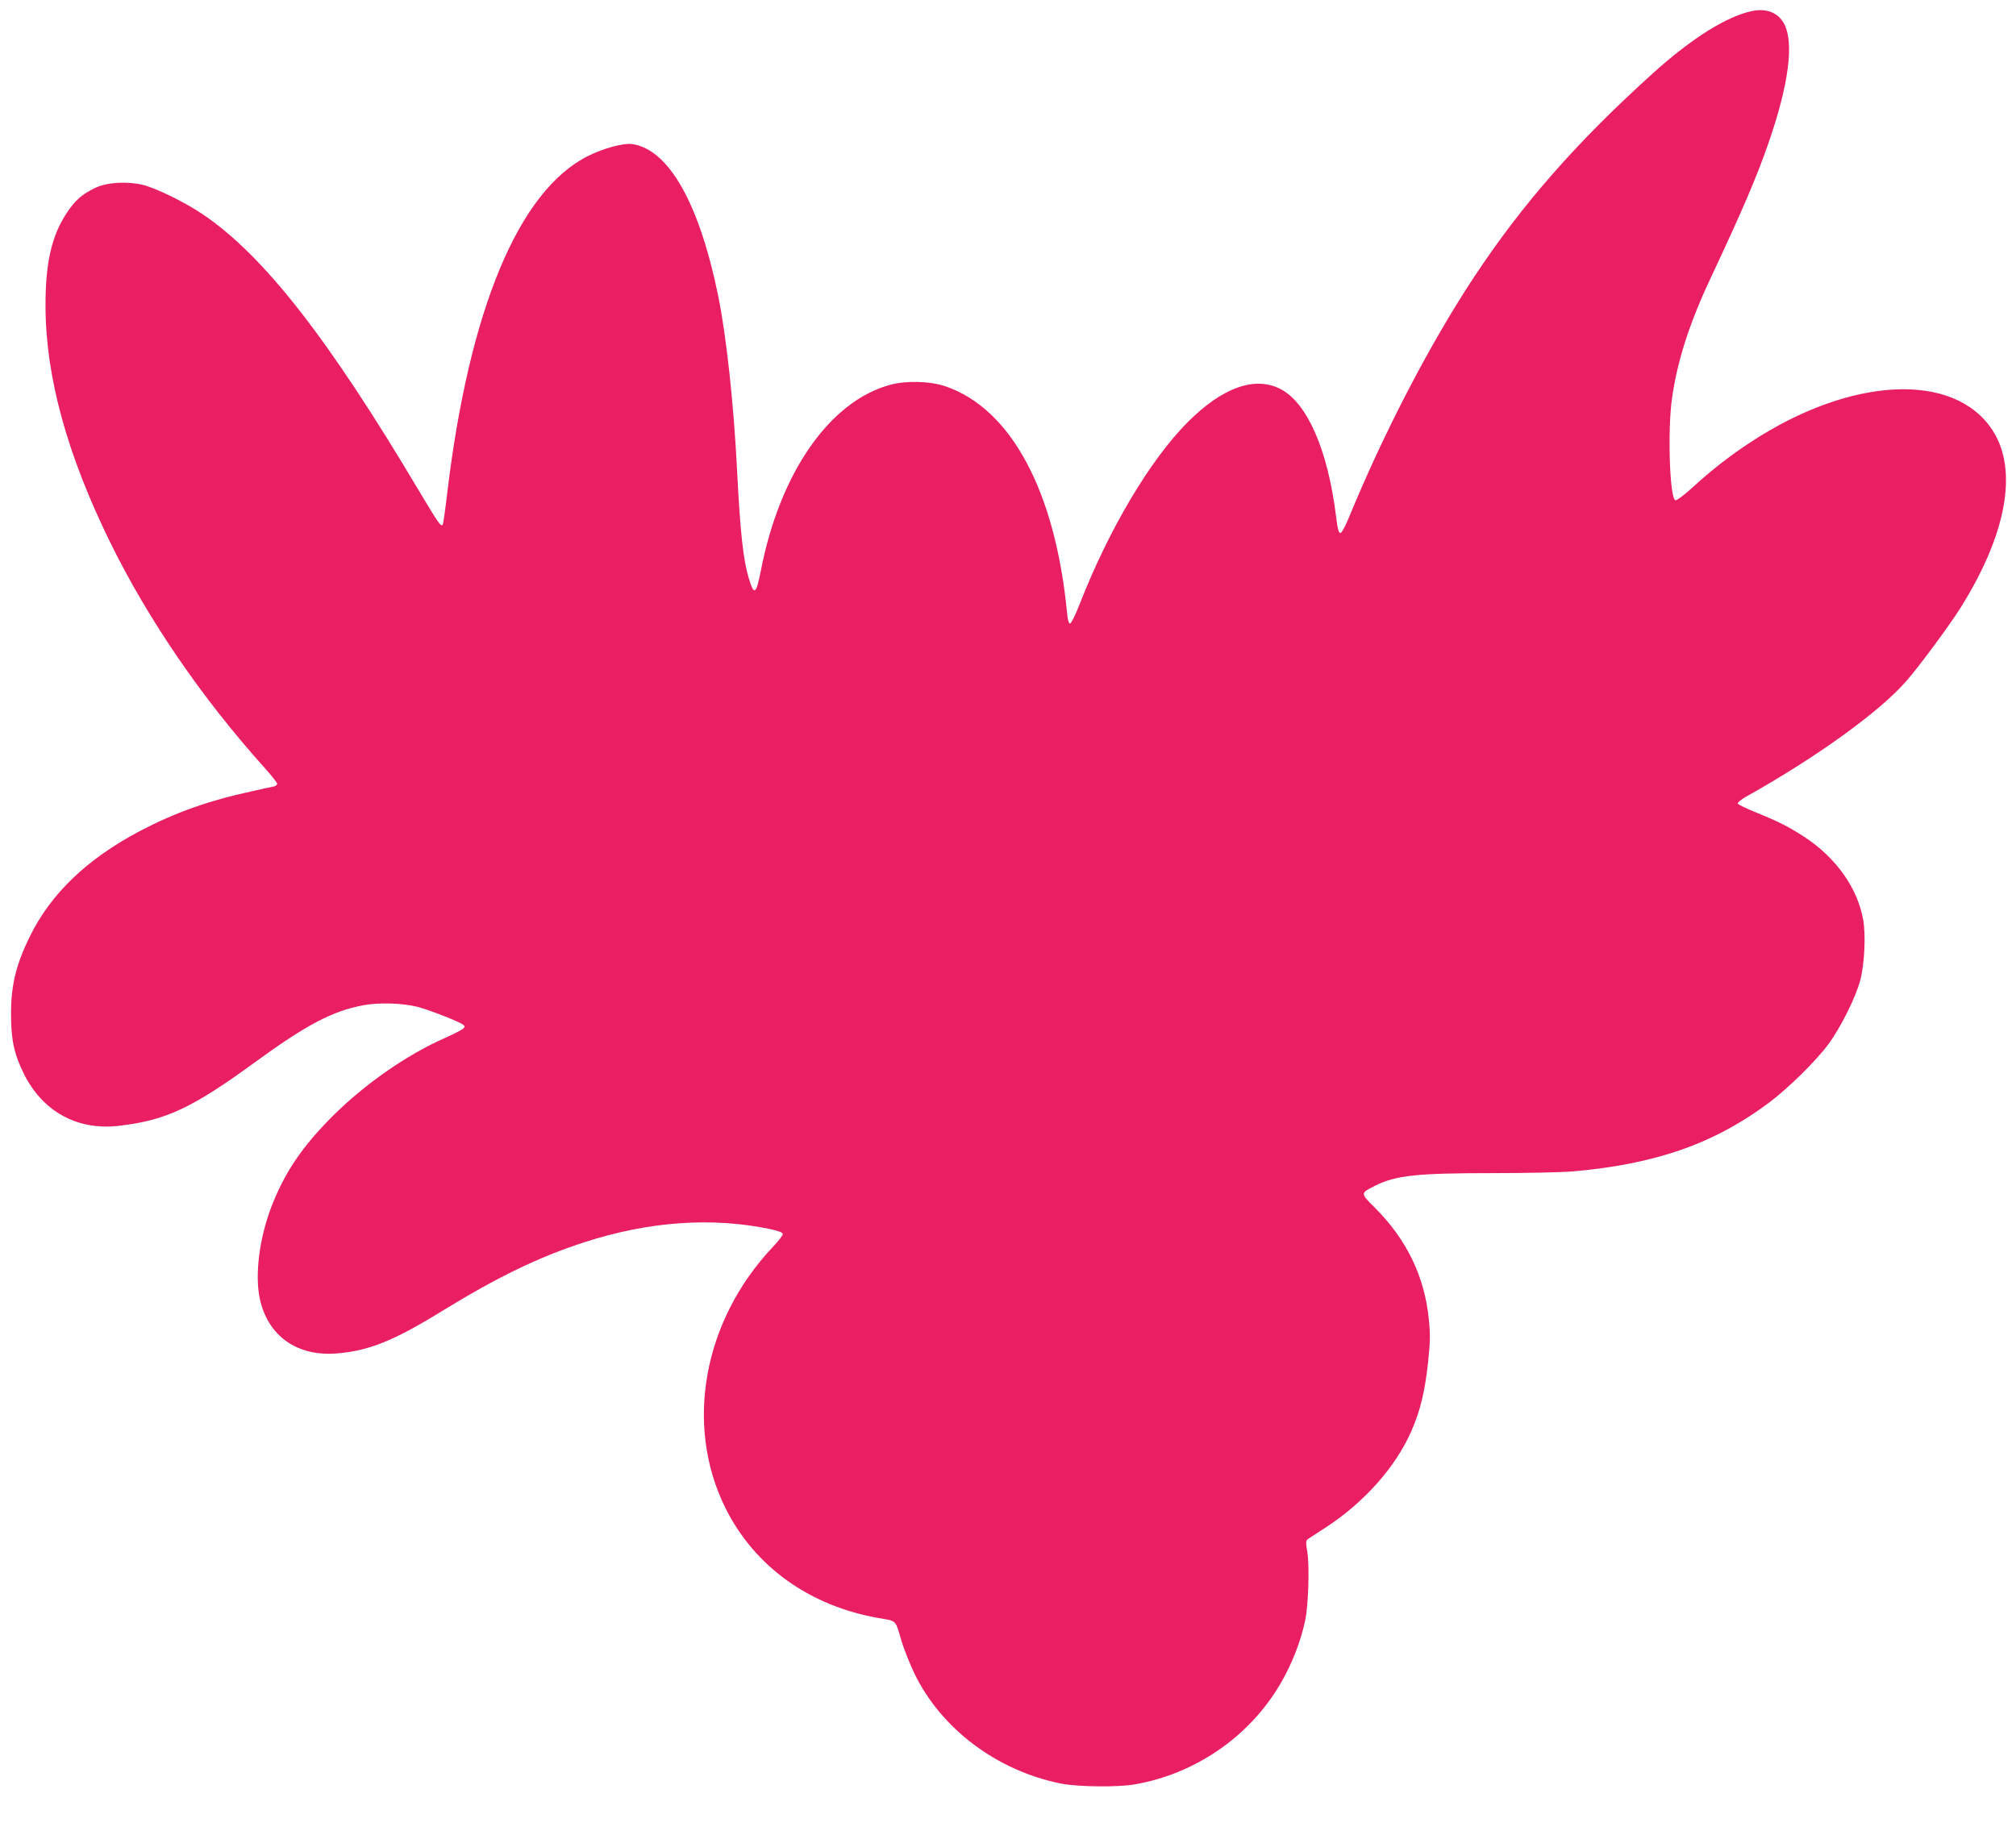 <?xml version="1.0" standalone="no"?>
<!DOCTYPE svg PUBLIC "-//W3C//DTD SVG 20010904//EN"
 "http://www.w3.org/TR/2001/REC-SVG-20010904/DTD/svg10.dtd">
<svg version="1.0" xmlns="http://www.w3.org/2000/svg"
 width="1280pt" height="1168pt" viewBox="0 0 1280 1168"
 preserveAspectRatio="xMidYMid meet">
<g transform="translate(0,1168) scale(0.1,-0.1)"
fill="#e91e63" stroke="none">
<path d="M11125 11610 c-161 -33 -384 -173 -630 -395 -487 -440 -830 -831
-1139 -1299 -278 -422 -569 -981 -793 -1526 -23 -56 -45 -95 -53 -95 -10 0
-18 28 -27 105 -52 422 -183 723 -354 810 -162 83 -369 9 -588 -211 -240 -241
-501 -681 -687 -1158 -26 -67 -53 -121 -60 -121 -8 0 -15 23 -19 68 -75 774
-356 1297 -773 1439 -97 33 -250 37 -351 9 -385 -105 -701 -561 -821 -1184
-29 -147 -42 -156 -75 -47 -36 118 -55 291 -75 685 -21 422 -68 856 -120 1111
-120 587 -313 929 -545 964 -54 8 -180 -25 -280 -75 -441 -219 -756 -974 -896
-2145 -12 -104 -25 -193 -28 -197 -12 -14 -28 10 -146 207 -581 979 -995 1509
-1385 1769 -109 73 -287 160 -370 181 -98 25 -228 18 -303 -17 -84 -40 -130
-79 -183 -160 -96 -144 -136 -319 -135 -593 1 -448 137 -942 411 -1500 241
-490 580 -986 979 -1430 44 -49 81 -96 81 -102 0 -7 -10 -15 -22 -18 -13 -2
-77 -16 -143 -31 -272 -59 -484 -135 -704 -250 -339 -179 -569 -399 -704 -676
-86 -176 -117 -306 -117 -488 0 -162 19 -252 80 -376 118 -241 339 -364 602
-334 302 35 466 112 868 405 325 237 490 324 686 361 103 19 251 14 349 -11
71 -19 255 -91 282 -110 16 -12 16 -15 3 -28 -8 -8 -62 -35 -120 -61 -241
-107 -507 -293 -710 -496 -195 -195 -307 -363 -390 -582 -74 -198 -102 -423
-71 -573 50 -238 236 -371 490 -350 201 16 363 81 664 267 352 216 614 344
907 439 410 133 812 161 1183 83 54 -12 77 -21 77 -32 0 -8 -29 -45 -65 -83
-440 -467 -560 -1128 -300 -1654 185 -373 534 -624 976 -701 115 -20 102 -7
144 -149 15 -49 51 -140 80 -201 170 -353 526 -620 933 -701 108 -21 364 -24
472 -4 410 73 768 337 954 701 57 111 96 219 122 335 21 96 29 341 15 435 -11
69 -11 76 6 88 10 7 59 39 109 71 243 157 446 385 545 613 56 127 86 250 106
436 14 132 15 176 5 273 -27 275 -142 510 -348 715 -87 86 -87 87 5 133 133
67 264 81 751 81 206 0 429 5 495 10 533 45 908 176 1259 439 124 94 296 263
375 370 77 104 175 300 202 406 27 100 36 287 19 382 -35 203 -173 397 -375
529 -102 66 -162 96 -304 154 -63 25 -116 51 -118 57 -2 6 22 26 54 44 448
251 844 537 1015 732 85 97 277 357 347 469 292 466 365 873 203 1124 -243
376 -901 344 -1537 -74 -134 -88 -248 -177 -377 -295 -50 -45 -94 -77 -101
-74 -36 14 -50 446 -21 648 32 230 109 473 241 754 210 448 294 644 373 871
127 368 161 629 99 751 -38 72 -111 102 -204 83z"/>
</g>
</svg>
